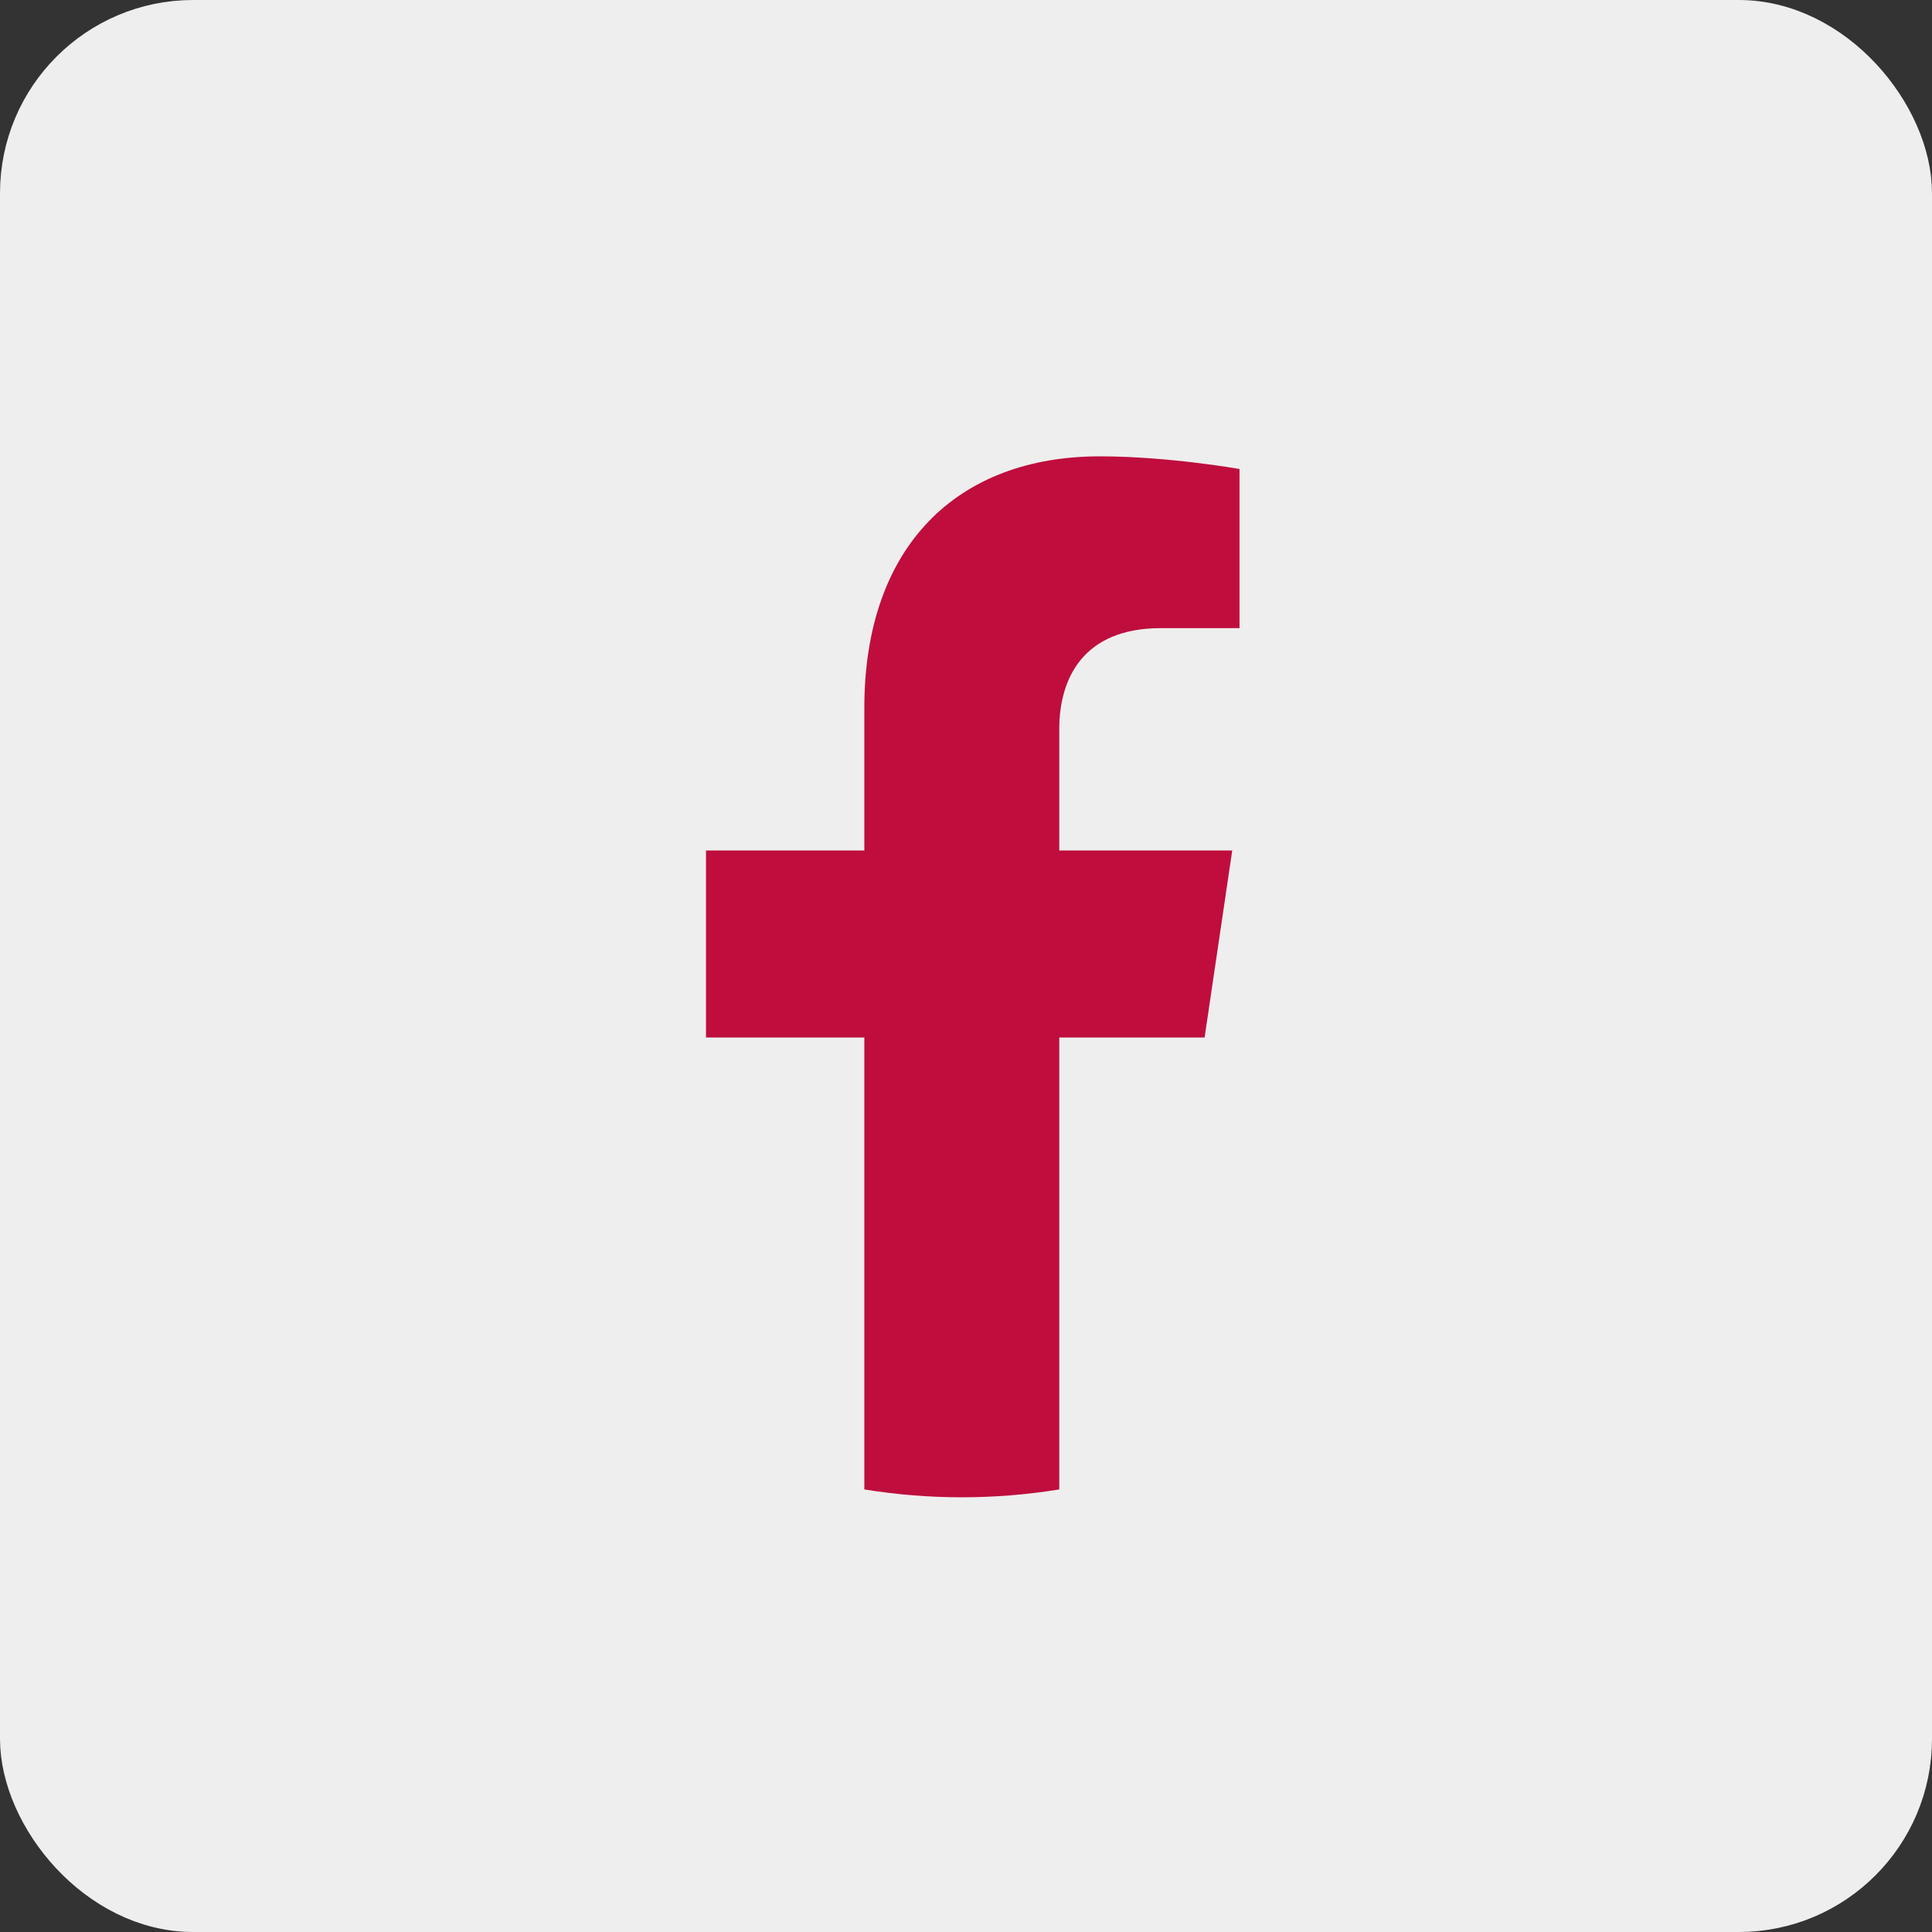<svg width="40" height="40" viewBox="0 0 40 40" fill="none" xmlns="http://www.w3.org/2000/svg">
<rect x="0" y="0" width="40" height="40" fill="#333333" stroke="none"/>
<rect x="0.5" y="0.5" width="39" height="39" rx="3.5" fill="#EEEEEE" stroke="#EEEEEE"/>
<g clip-path="url(#clip0_85_8356)">
<path d="M24.94 21.48L25.512 17.609H21.931V15.098C21.931 14.039 22.431 13.005 24.035 13.005H25.663V9.71C25.663 9.71 24.186 9.448 22.773 9.448C19.823 9.448 17.895 11.302 17.895 14.658V17.609H14.617V21.48H17.895V30.837C19.232 31.054 20.594 31.054 21.931 30.837V21.48H24.94Z" fill="#BF0D3E"/>
</g>
<defs>
<clipPath id="clip0_85_8356">
<rect width="25.826" height="22" fill="white" transform="translate(7 9)"/>
</clipPath>
</defs>
</svg>
